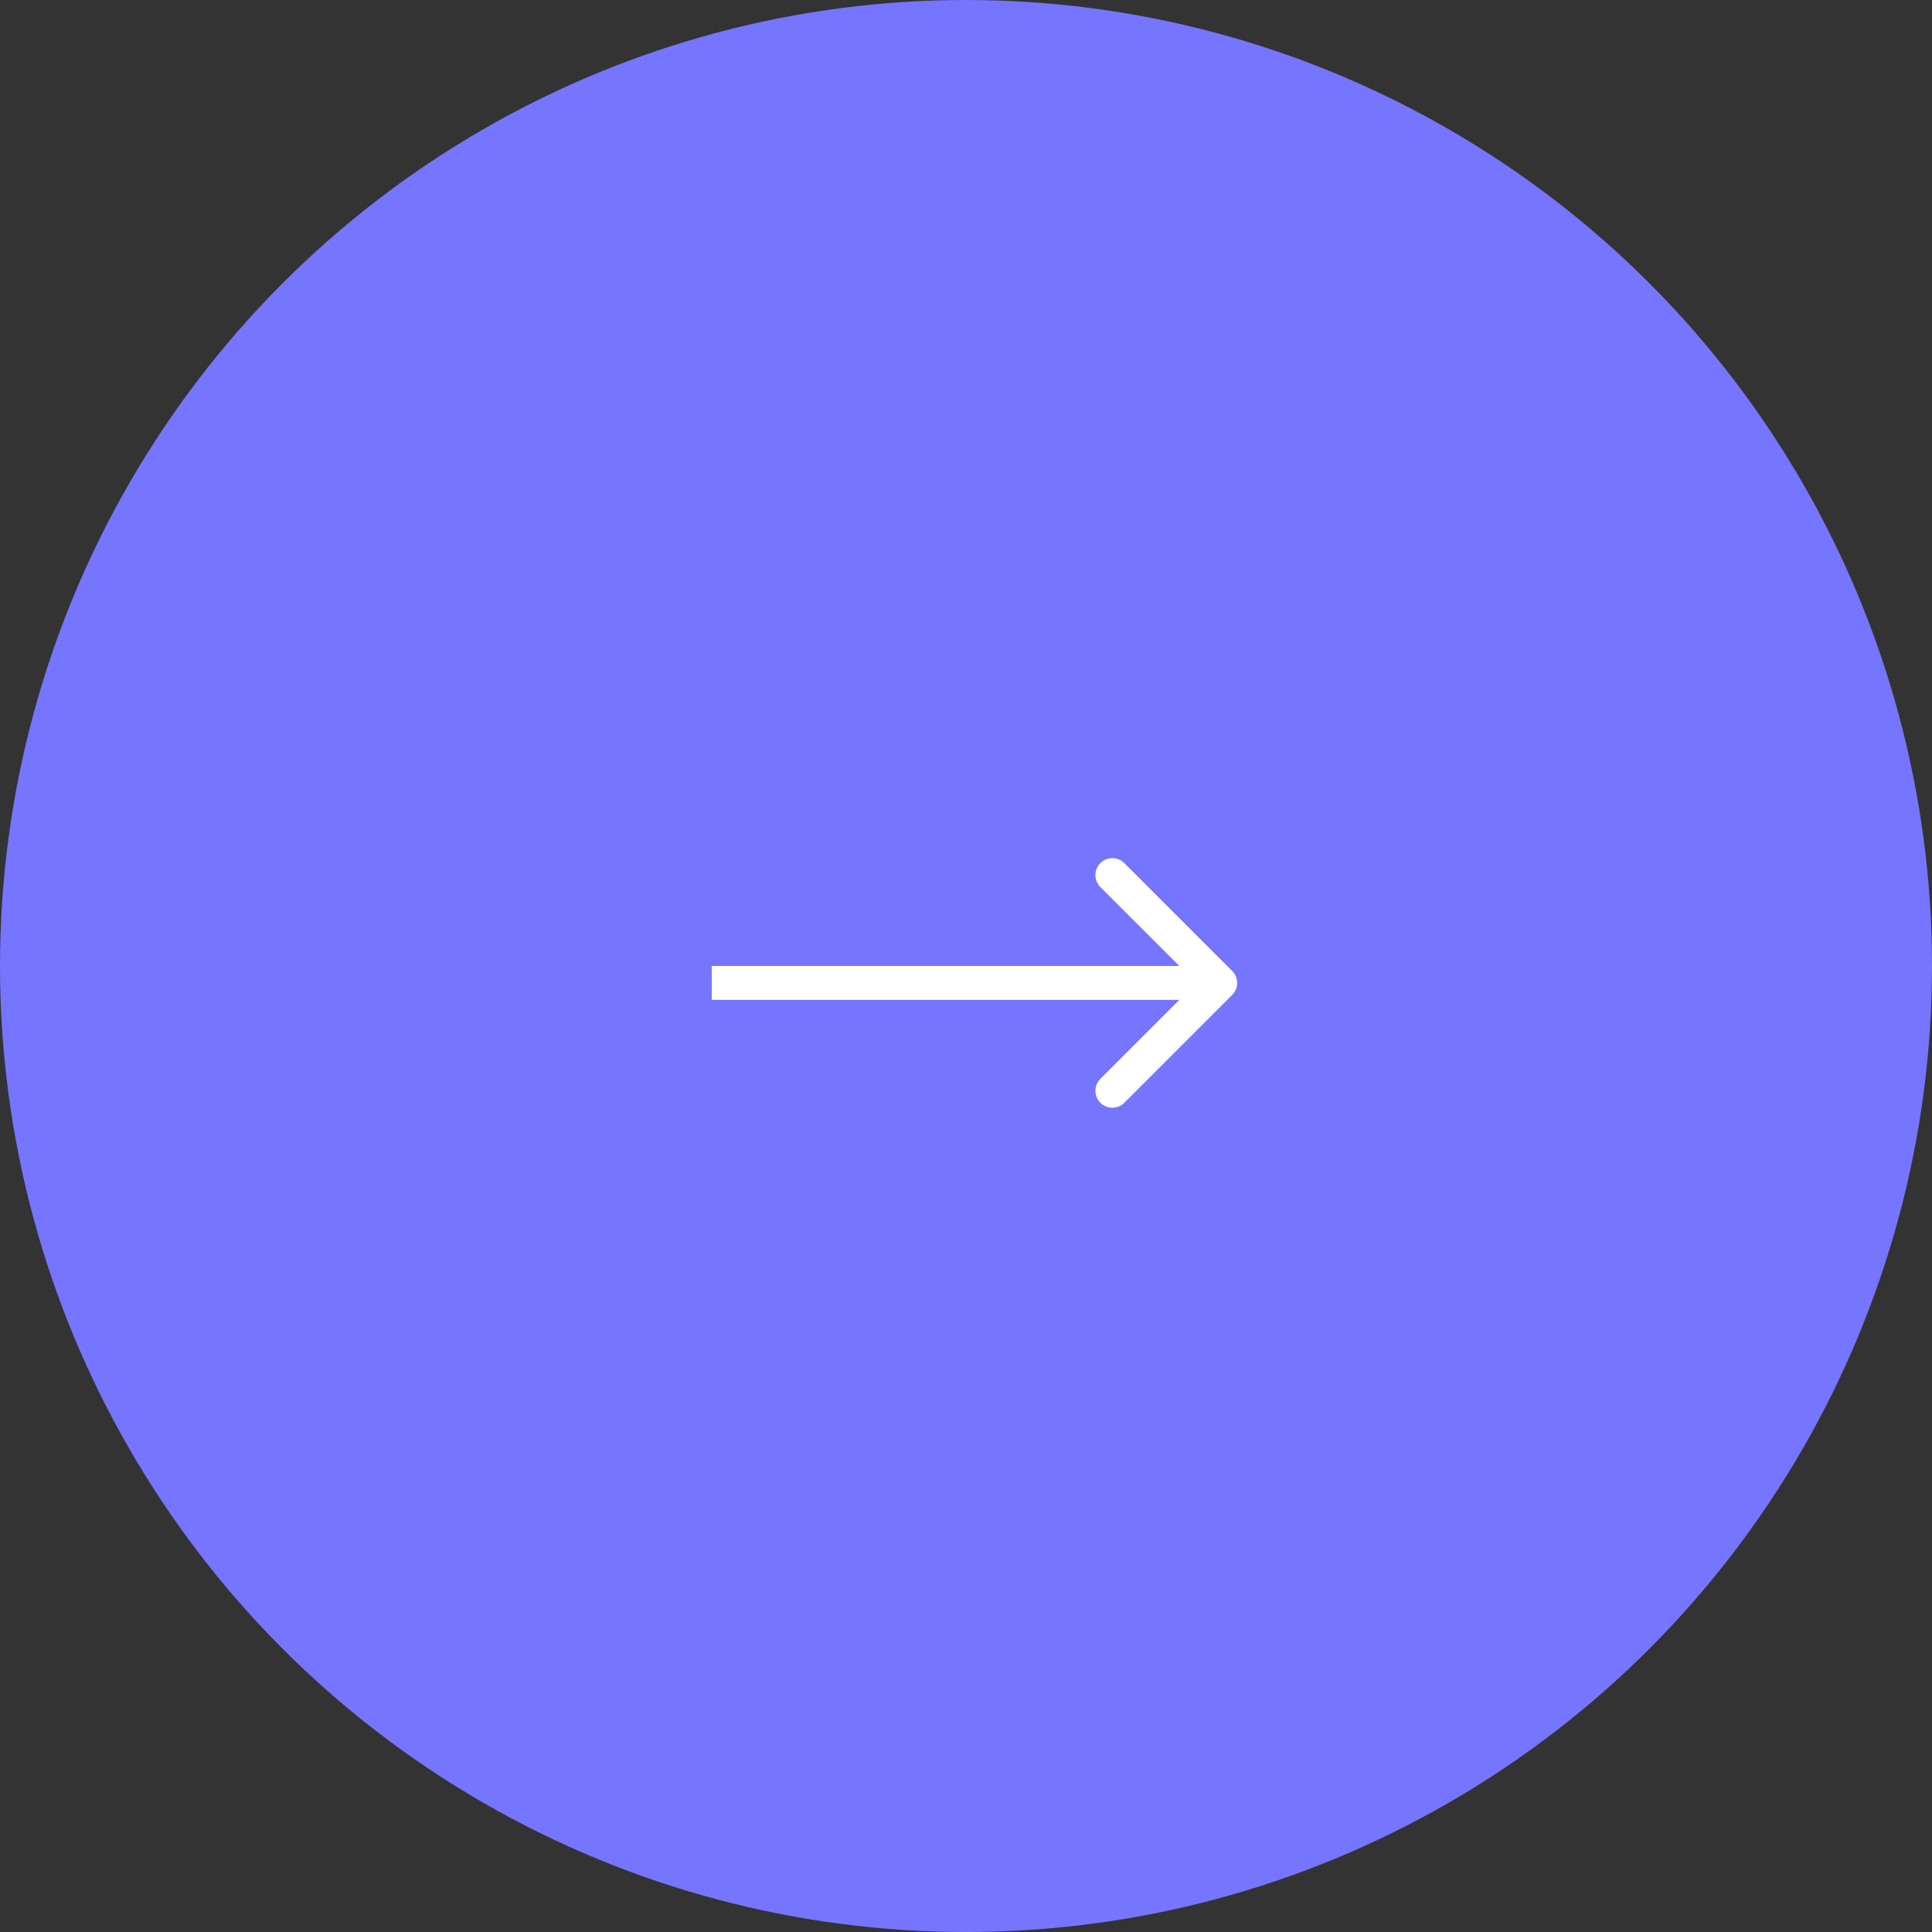 <?xml version="1.0" encoding="UTF-8"?> <svg xmlns="http://www.w3.org/2000/svg" width="60" height="60" viewBox="0 0 60 60" fill="none"><rect x="0" y="0" width="60" height="60" fill="#333333" stroke="none"/> <circle cx="30" cy="30" r="30" fill="#7575FF"></circle> <path d="M38.267 30.898C38.473 30.693 38.473 30.36 38.267 30.154L34.918 26.805C34.712 26.599 34.379 26.599 34.173 26.805C33.968 27.01 33.968 27.343 34.173 27.549L37.151 30.526L34.173 33.504C33.968 33.709 33.968 34.042 34.173 34.248C34.379 34.453 34.712 34.453 34.918 34.248L38.267 30.898ZM22.105 31.053L37.895 31.053L37.895 30L22.105 30L22.105 31.053Z" fill="white"></path> </svg> 